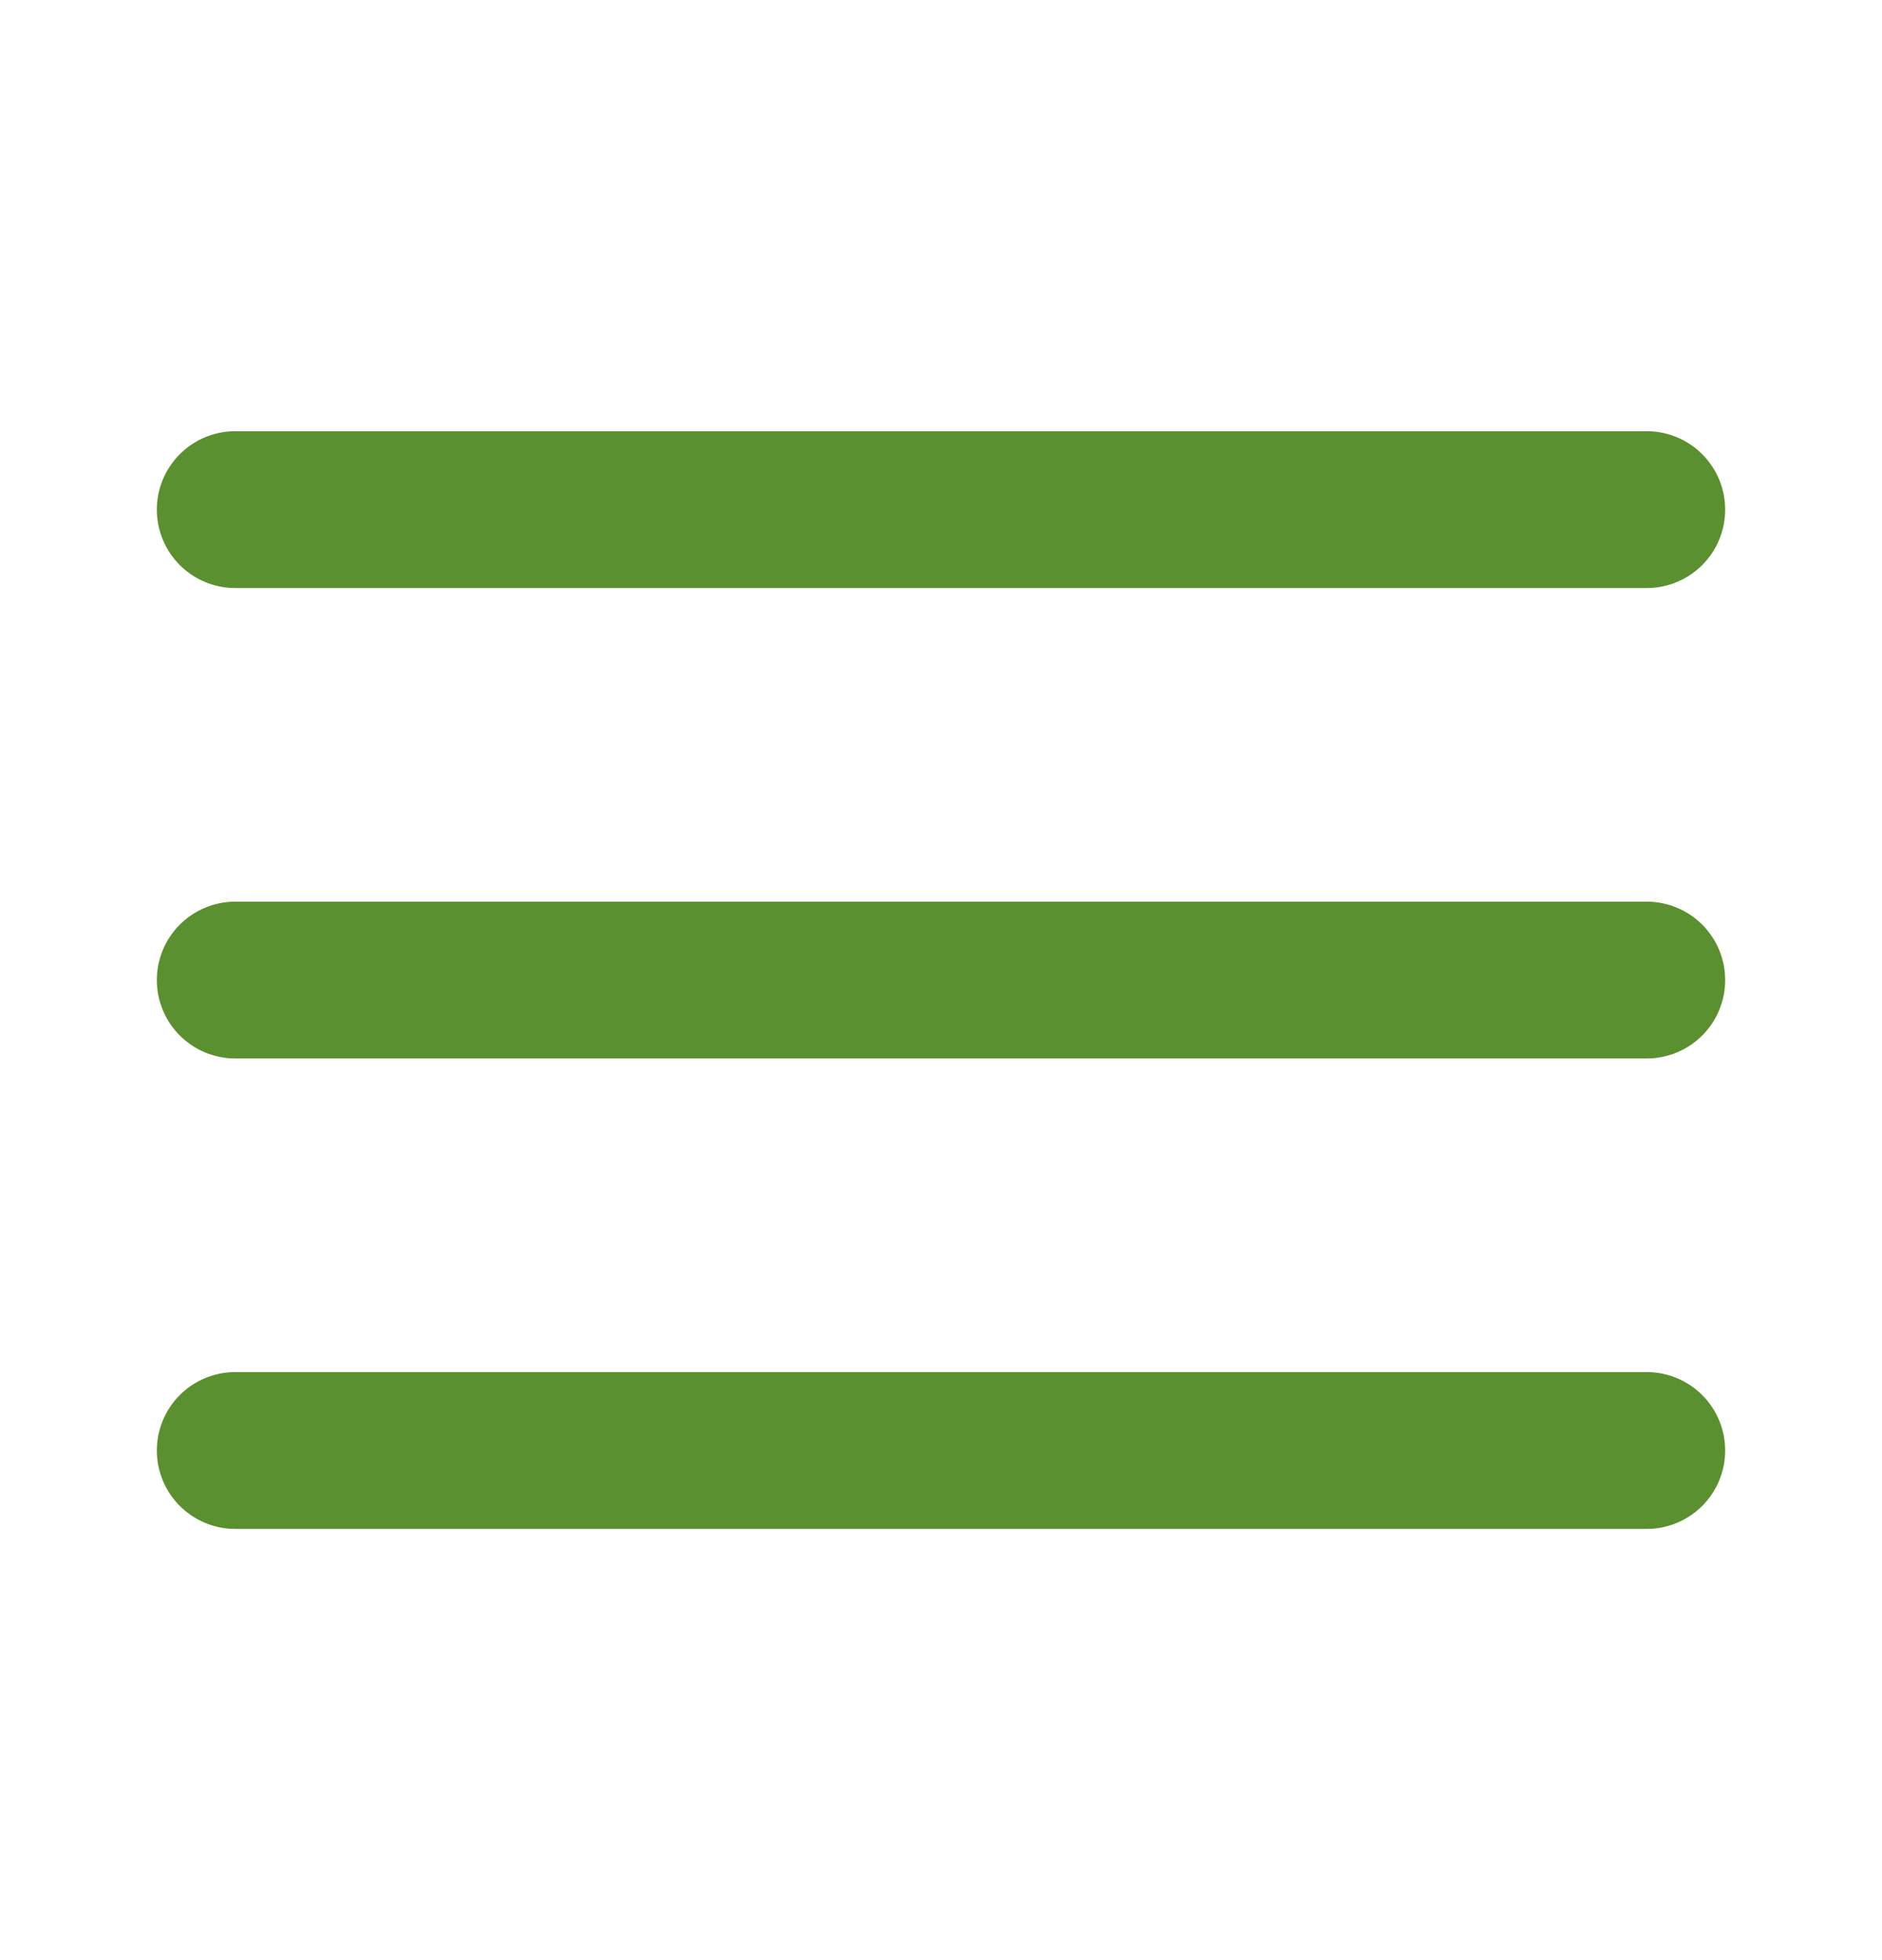 <svg width="24" height="25" viewBox="0 0 24 25" fill="none" xmlns="http://www.w3.org/2000/svg">
<g id="iconamoon:menu-burger-horizontal">
<path id="Vector" d="M3 6.5H21M3 12.5H21M3 18.5H21" stroke="#5A902F" stroke-width="2" stroke-linecap="round" stroke-linejoin="round"/>
</g>
</svg>
